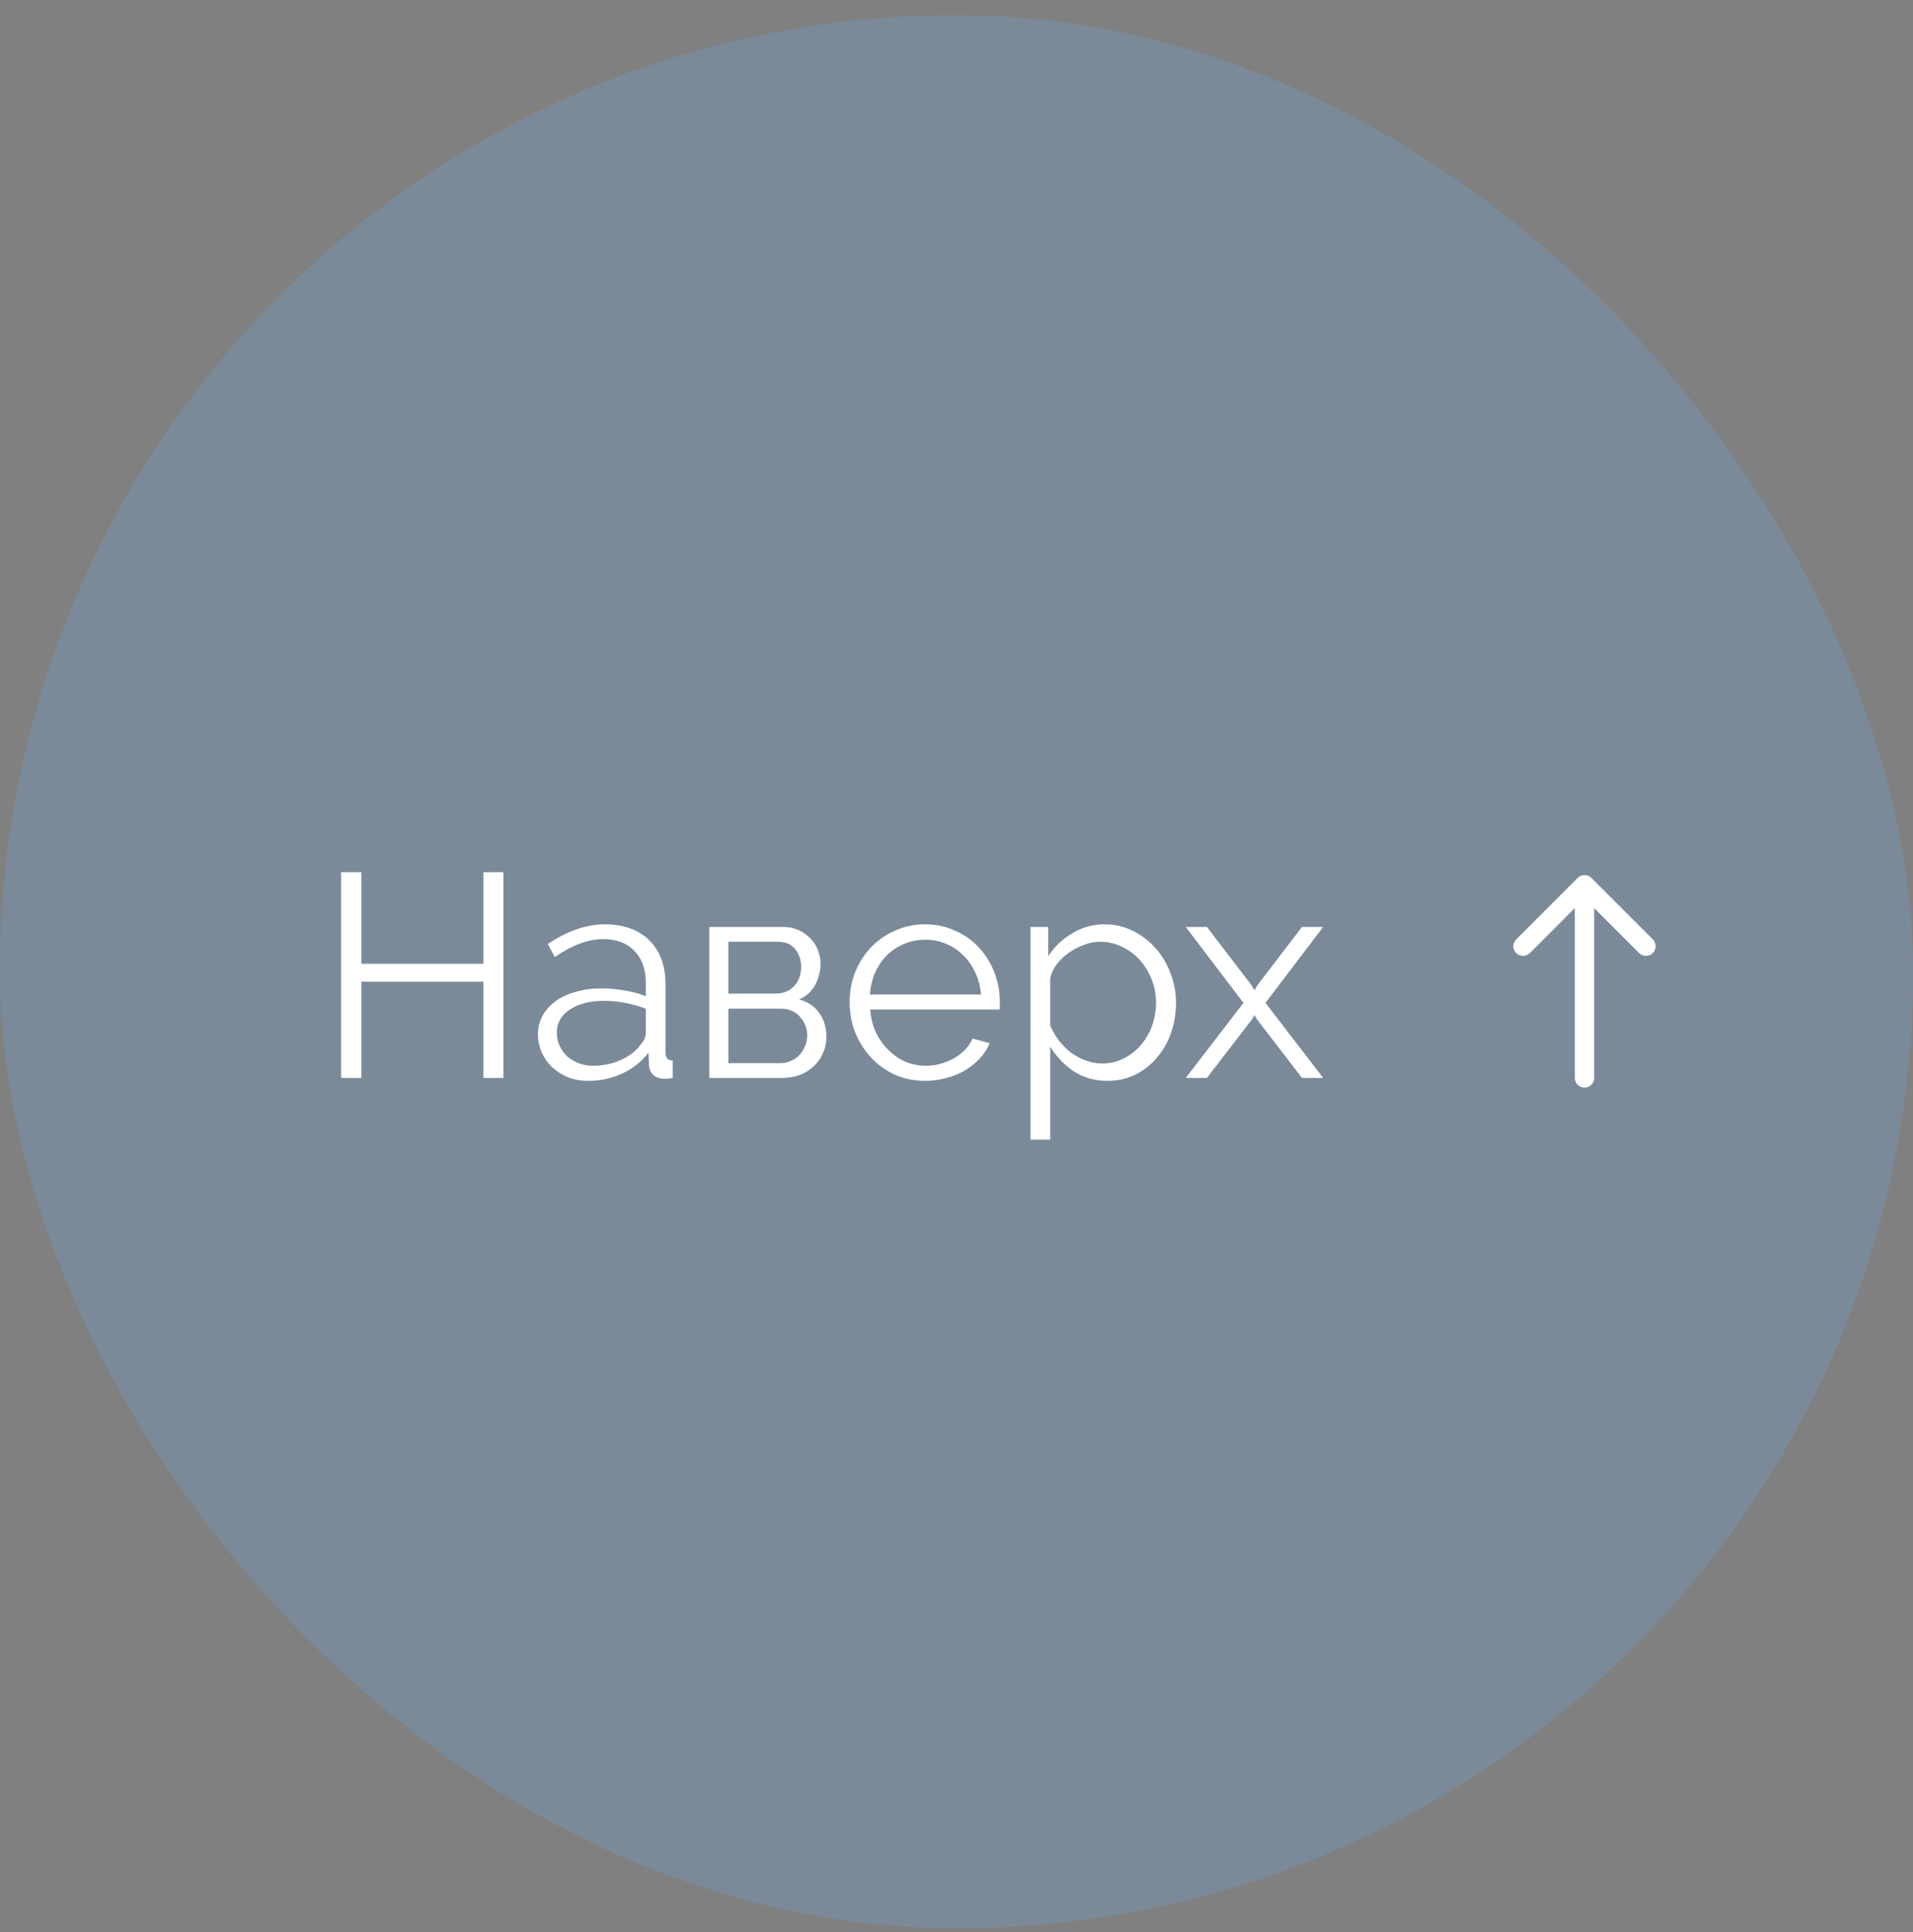 <?xml version="1.0" encoding="UTF-8"?> <svg xmlns="http://www.w3.org/2000/svg" width="99" height="100" viewBox="0 0 99 100" fill="none"><rect x="0" y="0" width="99" height="100" fill="#808080" stroke="none"/> <rect y="0.789" width="99" height="99" rx="49.5" fill="#98ACBF"></rect> <rect y="0.789" width="99" height="99" rx="49.5" fill="black" fill-opacity="0.2"></rect> <path d="M26.051 45.139V55.789H25.016V50.809H18.701V55.789H17.651V45.139H18.701V49.879H25.016V45.139H26.051ZM30.436 55.939C30.066 55.939 29.721 55.879 29.401 55.759C29.091 55.629 28.816 55.454 28.576 55.234C28.346 55.014 28.166 54.759 28.036 54.469C27.906 54.169 27.841 53.849 27.841 53.509C27.841 53.169 27.921 52.854 28.081 52.564C28.241 52.274 28.466 52.024 28.756 51.814C29.046 51.604 29.391 51.444 29.791 51.334C30.191 51.214 30.631 51.154 31.111 51.154C31.511 51.154 31.916 51.189 32.326 51.259C32.736 51.329 33.101 51.429 33.421 51.559V50.854C33.421 50.164 33.226 49.619 32.836 49.219C32.446 48.809 31.906 48.604 31.216 48.604C30.816 48.604 30.406 48.684 29.986 48.844C29.566 49.004 29.141 49.234 28.711 49.534L28.351 48.859C29.361 48.179 30.341 47.839 31.291 47.839C32.271 47.839 33.041 48.114 33.601 48.664C34.161 49.214 34.441 49.974 34.441 50.944V54.469C34.441 54.749 34.566 54.889 34.816 54.889V55.789C34.646 55.819 34.516 55.834 34.426 55.834C34.166 55.834 33.961 55.769 33.811 55.639C33.671 55.509 33.596 55.329 33.586 55.099L33.556 54.484C33.196 54.954 32.741 55.314 32.191 55.564C31.651 55.814 31.066 55.939 30.436 55.939ZM30.676 55.159C31.206 55.159 31.691 55.059 32.131 54.859C32.581 54.659 32.921 54.394 33.151 54.064C33.241 53.974 33.306 53.879 33.346 53.779C33.396 53.669 33.421 53.569 33.421 53.479V52.204C33.081 52.074 32.726 51.974 32.356 51.904C31.996 51.834 31.626 51.799 31.246 51.799C30.526 51.799 29.941 51.949 29.491 52.249C29.041 52.549 28.816 52.944 28.816 53.434C28.816 53.674 28.861 53.899 28.951 54.109C29.051 54.319 29.181 54.504 29.341 54.664C29.511 54.814 29.711 54.934 29.941 55.024C30.171 55.114 30.416 55.159 30.676 55.159ZM40.53 47.974C40.81 47.974 41.065 48.024 41.295 48.124C41.535 48.224 41.74 48.364 41.91 48.544C42.09 48.714 42.225 48.914 42.315 49.144C42.415 49.374 42.465 49.624 42.465 49.894C42.465 50.074 42.44 50.254 42.39 50.434C42.35 50.614 42.285 50.789 42.195 50.959C42.105 51.119 41.99 51.269 41.85 51.409C41.71 51.539 41.545 51.644 41.355 51.724C41.795 51.844 42.14 52.074 42.39 52.414C42.64 52.754 42.765 53.164 42.765 53.644C42.765 53.964 42.705 54.254 42.585 54.514C42.475 54.774 42.315 54.999 42.105 55.189C41.905 55.379 41.665 55.529 41.385 55.639C41.105 55.739 40.8 55.789 40.47 55.789H36.705V47.974H40.53ZM40.125 51.424C40.535 51.424 40.86 51.294 41.1 51.034C41.34 50.774 41.46 50.444 41.46 50.044C41.46 49.694 41.36 49.389 41.16 49.129C40.96 48.869 40.65 48.739 40.23 48.739H37.695V51.424H40.125ZM40.365 55.024C40.575 55.024 40.765 54.984 40.935 54.904C41.115 54.824 41.265 54.719 41.385 54.589C41.505 54.449 41.6 54.294 41.67 54.124C41.74 53.954 41.775 53.774 41.775 53.584C41.775 53.224 41.65 52.904 41.4 52.624C41.16 52.344 40.825 52.204 40.395 52.204H37.695V55.024H40.365ZM47.886 55.939C47.316 55.939 46.791 55.834 46.311 55.624C45.841 55.404 45.431 55.109 45.081 54.739C44.731 54.359 44.456 53.924 44.256 53.434C44.066 52.944 43.971 52.419 43.971 51.859C43.971 51.309 44.066 50.794 44.256 50.314C44.456 49.824 44.726 49.399 45.066 49.039C45.416 48.669 45.831 48.379 46.311 48.169C46.791 47.949 47.311 47.839 47.871 47.839C48.441 47.839 48.961 47.949 49.431 48.169C49.911 48.379 50.321 48.669 50.661 49.039C51.001 49.409 51.266 49.834 51.456 50.314C51.646 50.794 51.741 51.304 51.741 51.844C51.741 51.924 51.741 52.004 51.741 52.084C51.741 52.164 51.736 52.219 51.726 52.249H45.036C45.066 52.669 45.161 53.059 45.321 53.419C45.491 53.769 45.706 54.074 45.966 54.334C46.226 54.594 46.521 54.799 46.851 54.949C47.191 55.089 47.551 55.159 47.931 55.159C48.181 55.159 48.431 55.124 48.681 55.054C48.931 54.984 49.161 54.889 49.371 54.769C49.581 54.649 49.771 54.504 49.941 54.334C50.111 54.154 50.241 53.959 50.331 53.749L51.216 53.989C51.096 54.279 50.926 54.544 50.706 54.784C50.486 55.014 50.231 55.219 49.941 55.399C49.651 55.569 49.331 55.699 48.981 55.789C48.631 55.889 48.266 55.939 47.886 55.939ZM50.766 51.469C50.736 51.049 50.636 50.669 50.466 50.329C50.306 49.979 50.096 49.679 49.836 49.429C49.586 49.179 49.291 48.984 48.951 48.844C48.621 48.704 48.266 48.634 47.886 48.634C47.506 48.634 47.146 48.704 46.806 48.844C46.466 48.984 46.166 49.179 45.906 49.429C45.656 49.679 45.451 49.979 45.291 50.329C45.141 50.679 45.051 51.059 45.021 51.469H50.766ZM57.32 55.939C56.66 55.939 56.075 55.774 55.565 55.444C55.065 55.104 54.66 54.679 54.35 54.169V58.984H53.33V47.974H54.245V49.489C54.565 48.999 54.98 48.604 55.49 48.304C56 47.994 56.555 47.839 57.155 47.839C57.695 47.839 58.19 47.954 58.64 48.184C59.09 48.404 59.48 48.704 59.81 49.084C60.14 49.454 60.395 49.884 60.575 50.374C60.765 50.864 60.86 51.369 60.86 51.889C60.86 52.439 60.775 52.959 60.605 53.449C60.435 53.939 60.19 54.369 59.87 54.739C59.56 55.109 59.185 55.404 58.745 55.624C58.315 55.834 57.84 55.939 57.32 55.939ZM57.035 55.039C57.455 55.039 57.835 54.949 58.175 54.769C58.525 54.589 58.82 54.354 59.06 54.064C59.31 53.764 59.5 53.429 59.63 53.059C59.76 52.679 59.825 52.289 59.825 51.889C59.825 51.469 59.75 51.069 59.6 50.689C59.45 50.309 59.245 49.974 58.985 49.684C58.725 49.394 58.415 49.164 58.055 48.994C57.705 48.824 57.325 48.739 56.915 48.739C56.655 48.739 56.38 48.794 56.09 48.904C55.81 49.004 55.545 49.144 55.295 49.324C55.055 49.494 54.845 49.699 54.665 49.939C54.495 50.169 54.39 50.414 54.35 50.674V53.074C54.47 53.354 54.62 53.614 54.8 53.854C54.99 54.094 55.2 54.304 55.43 54.484C55.67 54.654 55.925 54.789 56.195 54.889C56.465 54.989 56.745 55.039 57.035 55.039ZM62.46 47.974L64.8 51.034L64.92 51.259L65.04 51.034L67.38 47.974H68.475L65.49 51.904L68.475 55.789H67.38L65.04 52.744L64.92 52.534L64.8 52.744L62.46 55.789H61.365L64.35 51.904L61.365 47.974H62.46Z" fill="white"></path> <path d="M81.5 55.789C81.5 56.065 81.724 56.289 82 56.289C82.276 56.289 82.5 56.065 82.5 55.789L81.5 55.789ZM82.354 45.435C82.158 45.24 81.842 45.24 81.646 45.435L78.465 48.617C78.269 48.813 78.269 49.129 78.465 49.325C78.66 49.52 78.976 49.52 79.172 49.325L82 46.496L84.828 49.325C85.024 49.52 85.34 49.52 85.535 49.325C85.731 49.129 85.731 48.813 85.535 48.617L82.354 45.435ZM82.5 55.789L82.5 45.789L81.5 45.789L81.5 55.789L82.5 55.789Z" fill="white"></path> </svg> 